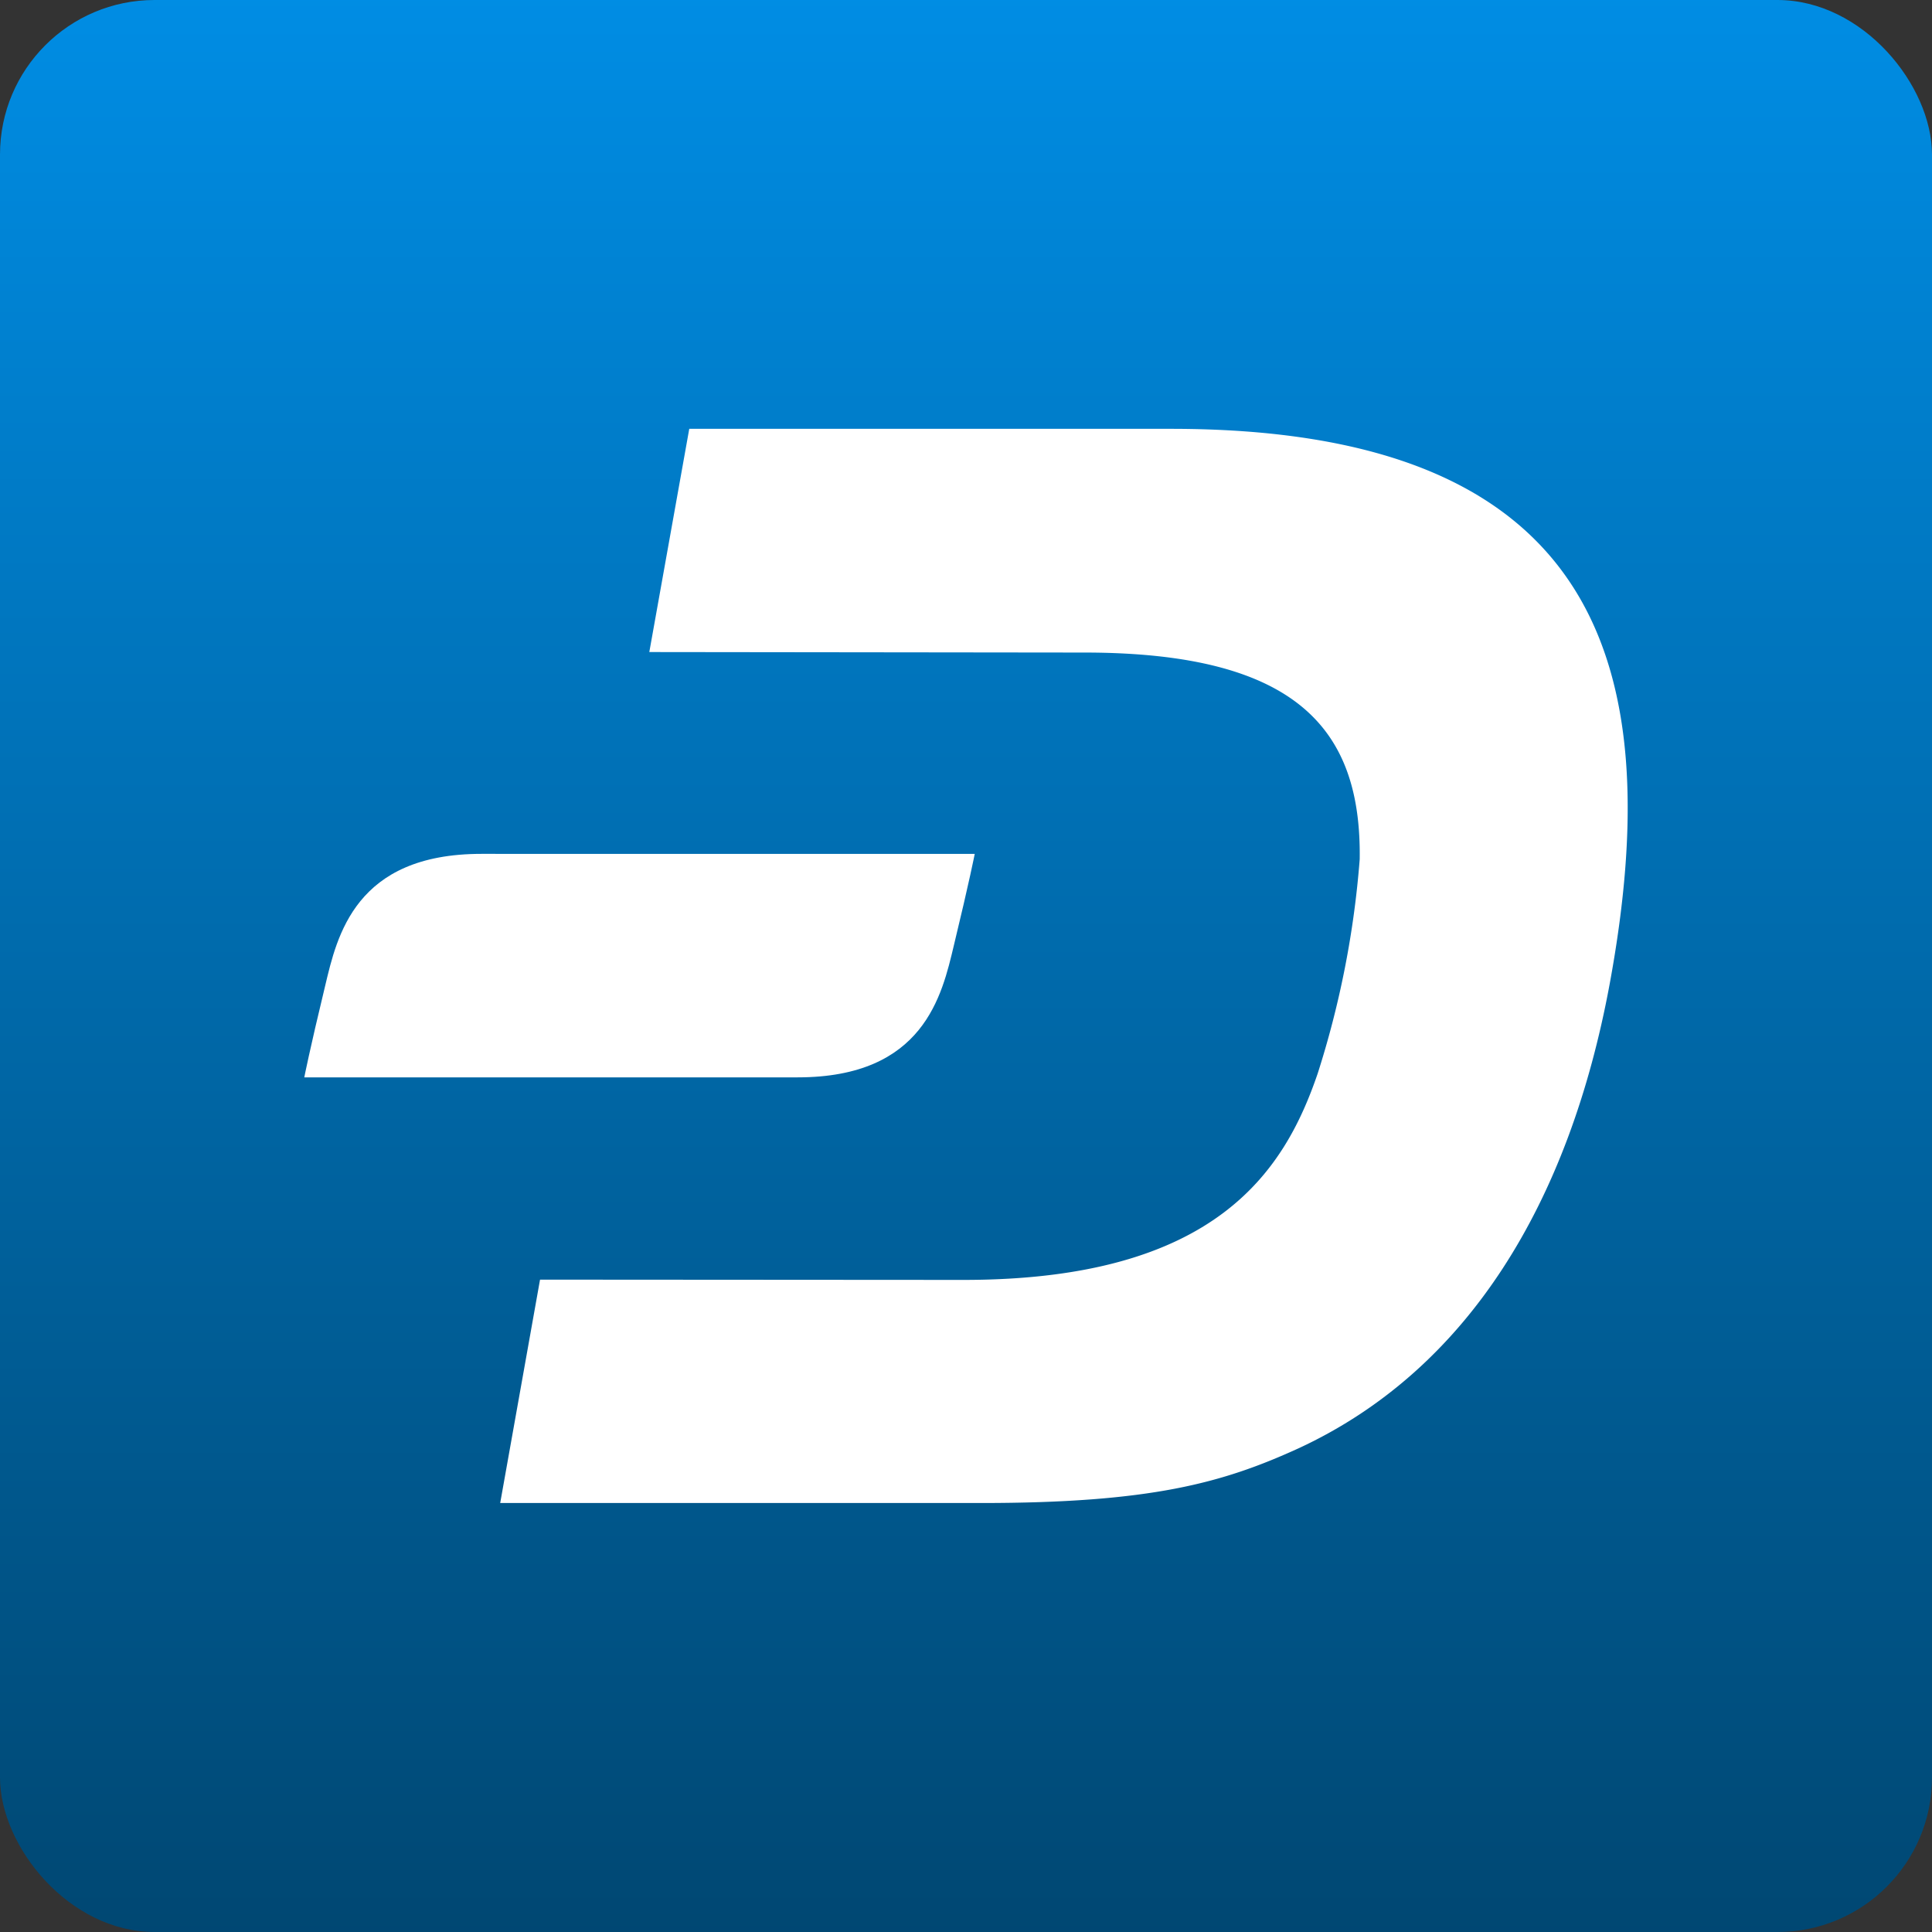 <svg xmlns="http://www.w3.org/2000/svg" xmlns:xlink="http://www.w3.org/1999/xlink" width="50" height="50" viewBox="0 0 50 50">
  <rect x="0" y="0" width="50" height="50" fill="#333333" stroke="none"/>
  <defs>
    <linearGradient id="linear-gradient" x1="0.5" x2="0.5" y2="1" gradientUnits="objectBoundingBox">
      <stop offset="0" stop-color="#008de4"/>
      <stop offset="1" stop-color="#004772"/>
    </linearGradient>
  </defs>
  <g id="Group_66" data-name="Group 66" transform="translate(-414 -884)">
    <rect id="Rectangle_27" data-name="Rectangle 27" width="50" height="50" rx="4" transform="translate(414 884)" fill="url(#linear-gradient)"/>
    <g id="Layer_2" data-name="Layer 2" transform="translate(421.875 895.098)">
      <g id="Layer_1" data-name="Layer 1">
        <path id="Path_232" data-name="Path 232" d="M93.361,0H80.893L79.859,5.777l11.254.013c5.543,0,7.178,2.015,7.131,5.35a24.29,24.29,0,0,1-1.087,5.543c-.854,2.5-2.608,5.35-9.186,5.343l-10.94-.007L76,27.8H88.441c4.389,0,6.251-.514,8.232-1.421,4.383-2.035,6.991-6.357,8.038-12C106.262,5.977,104.328,0,93.361,0" transform="translate(-70.93)" fill="#fff"/>
        <path id="Path_233" data-name="Path 233" d="M4.583,164.9c-3.269,0-3.736,2.128-4.043,3.415C.133,170,0,170.684,0,170.684H12.768c3.269,0,3.736-2.128,4.043-3.415.407-1.681.54-2.368.54-2.368Z" transform="translate(0 -153.9)" fill="#fff"/>
      </g>
    </g>
  </g>
</svg>
